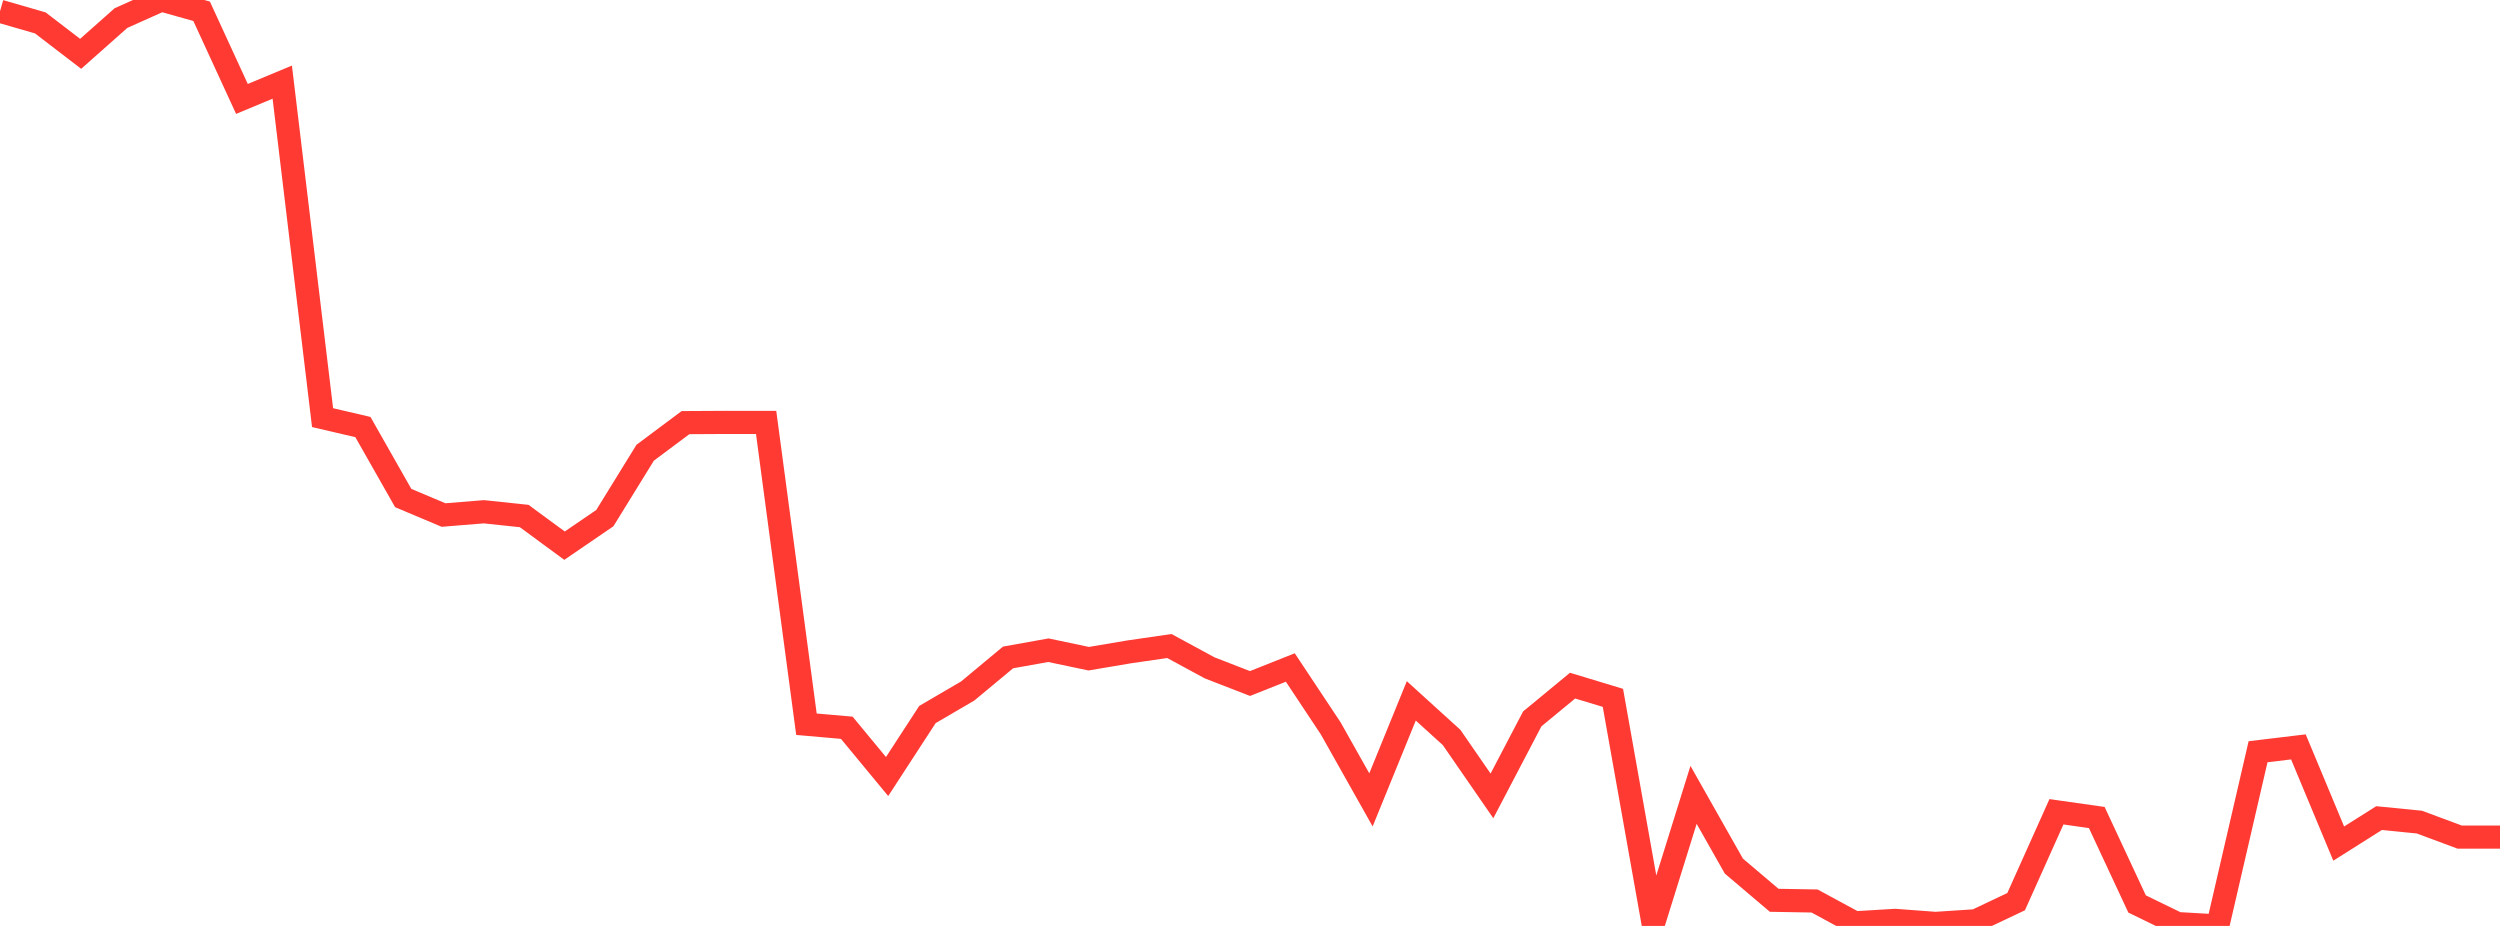 <?xml version="1.0" standalone="no"?>
<!DOCTYPE svg PUBLIC "-//W3C//DTD SVG 1.1//EN" "http://www.w3.org/Graphics/SVG/1.1/DTD/svg11.dtd">

<svg width="135" height="50" viewBox="0 0 135 50" preserveAspectRatio="none" 
  xmlns="http://www.w3.org/2000/svg"
  xmlns:xlink="http://www.w3.org/1999/xlink">


<polyline points="0.0, 0.608 2.177, 1.237 4.355, 2.907 6.532, 0.976 8.71, 0.0 10.887, 0.608 13.065, 5.342 15.242, 4.435 17.419, 22.552 19.597, 23.061 21.774, 26.894 23.952, 27.812 26.129, 27.635 28.306, 27.865 30.484, 29.466 32.661, 27.979 34.839, 24.447 37.016, 22.822 39.194, 22.81 41.371, 22.812 43.548, 39.108 45.726, 39.299 47.903, 41.933 50.081, 38.585 52.258, 37.312 54.435, 35.502 56.613, 35.111 58.79, 35.57 60.968, 35.202 63.145, 34.885 65.323, 36.065 67.5, 36.91 69.677, 36.045 71.855, 39.326 74.032, 43.193 76.21, 37.847 78.387, 39.823 80.565, 42.978 82.742, 38.82 84.919, 37.024 87.097, 37.684 89.274, 49.91 91.452, 42.922 93.629, 46.769 95.806, 48.616 97.984, 48.653 100.161, 49.832 102.339, 49.701 104.516, 49.864 106.694, 49.721 108.871, 48.689 111.048, 43.836 113.226, 44.146 115.403, 48.814 117.581, 49.874 119.758, 50.0 121.935, 40.594 124.113, 40.332 126.29, 45.554 128.468, 44.178 130.645, 44.393 132.823, 45.203 135.0, 45.203" fill="none" stroke="#ff3a33" stroke-width="1.25"/>

</svg>